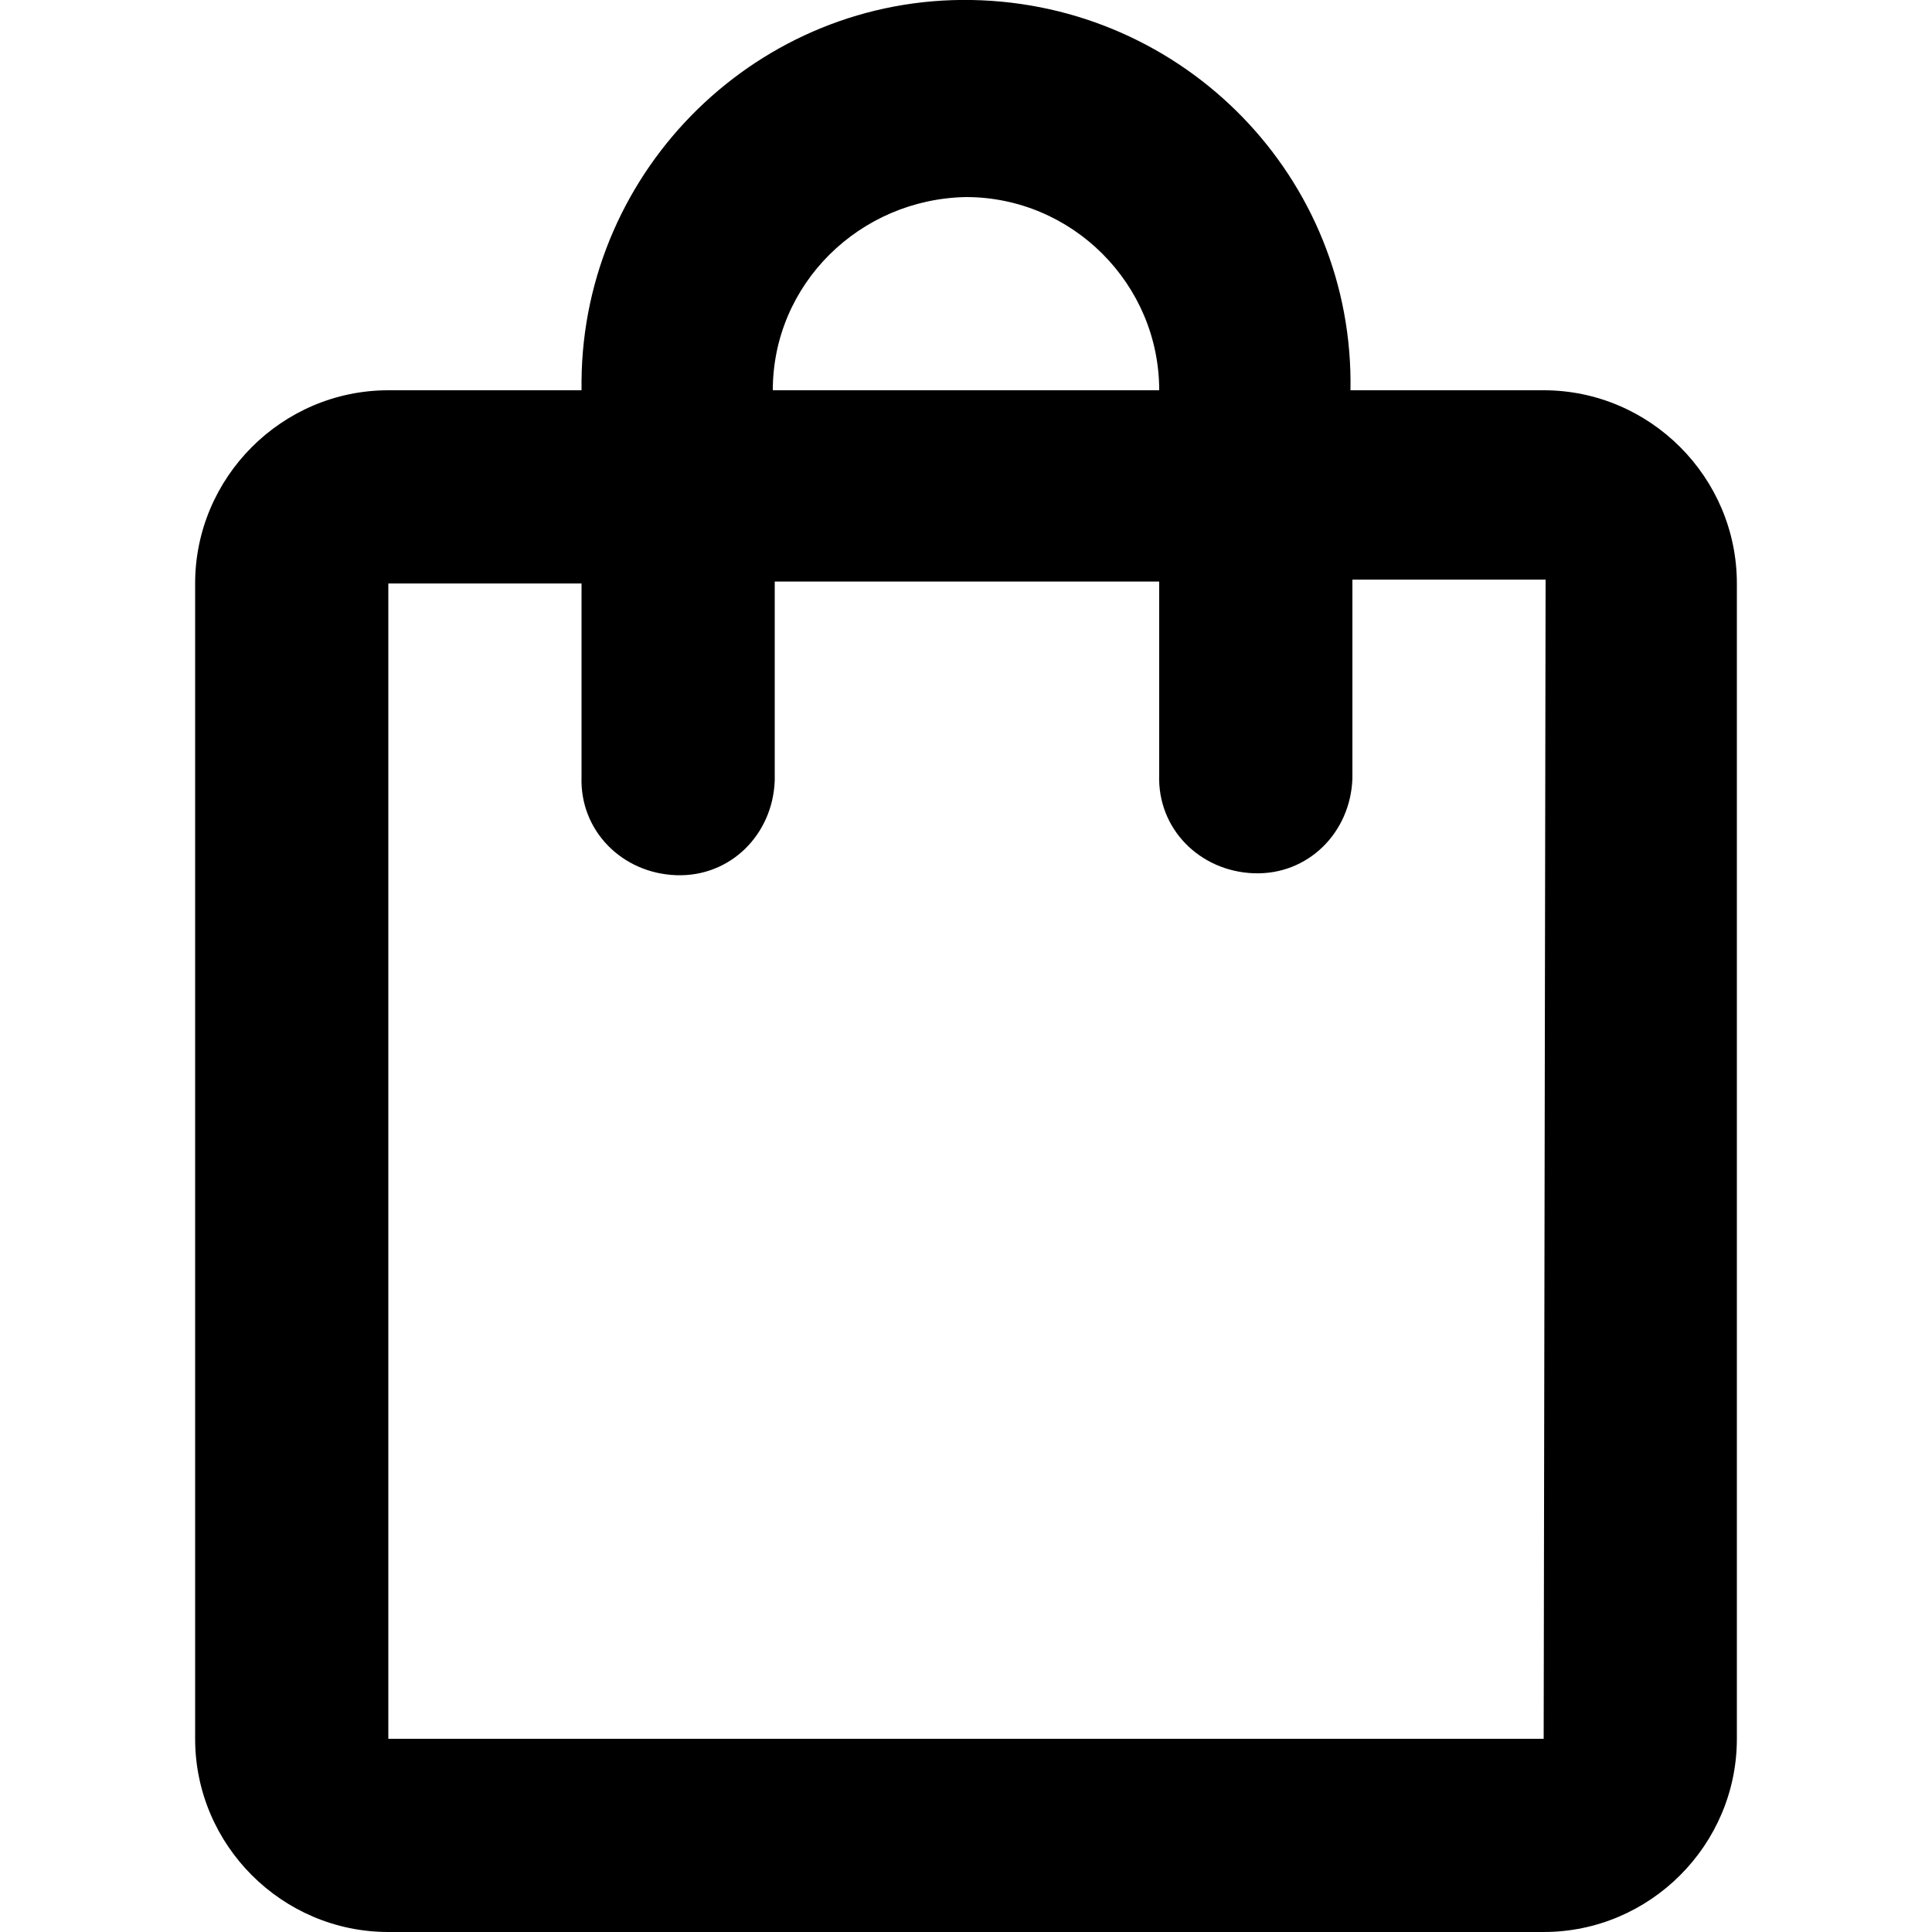 <?xml version="1.0" encoding="utf-8"?>
<!-- Generator: Adobe Illustrator 26.3.1, SVG Export Plug-In . SVG Version: 6.00 Build 0)  -->
<svg version="1.1" id="レイヤー_1" xmlns="http://www.w3.org/2000/svg" xmlns:xlink="http://www.w3.org/1999/xlink" x="0px"
	 y="0px" viewBox="0 0 100 100" style="enable-background:new 0 0 100 100;" xml:space="preserve">
<path id="パス_137" d="M79.9,20.2h-10C70.1,9.2,61.3,0.2,50.3,0S30.2,8.7,30.1,19.7c0,0.2,0,0.4,0,0.5h-10c-5.5,0-10,4.5-10,10V90
	c0,5.5,4.5,10,10,10h59.8c5.5,0,10-4.5,10-10V30.2C89.9,24.7,85.4,20.2,79.9,20.2z M50,10.2c5.5,0,10,4.5,10,10H40
	C40,14.7,44.5,10.3,50,10.2z M79.9,90H20.1V30.2h10v10c-0.1,2.8,2.1,5,4.9,5.1c2.8,0.1,5-2.1,5.1-4.9c0-0.1,0-0.2,0-0.3v-10H60v10
	c-0.1,2.8,2.1,5,4.9,5.1c2.8,0.1,5-2.1,5.1-4.9c0-0.1,0-0.2,0-0.3v-10h10L79.9,90z"/>
</svg>
